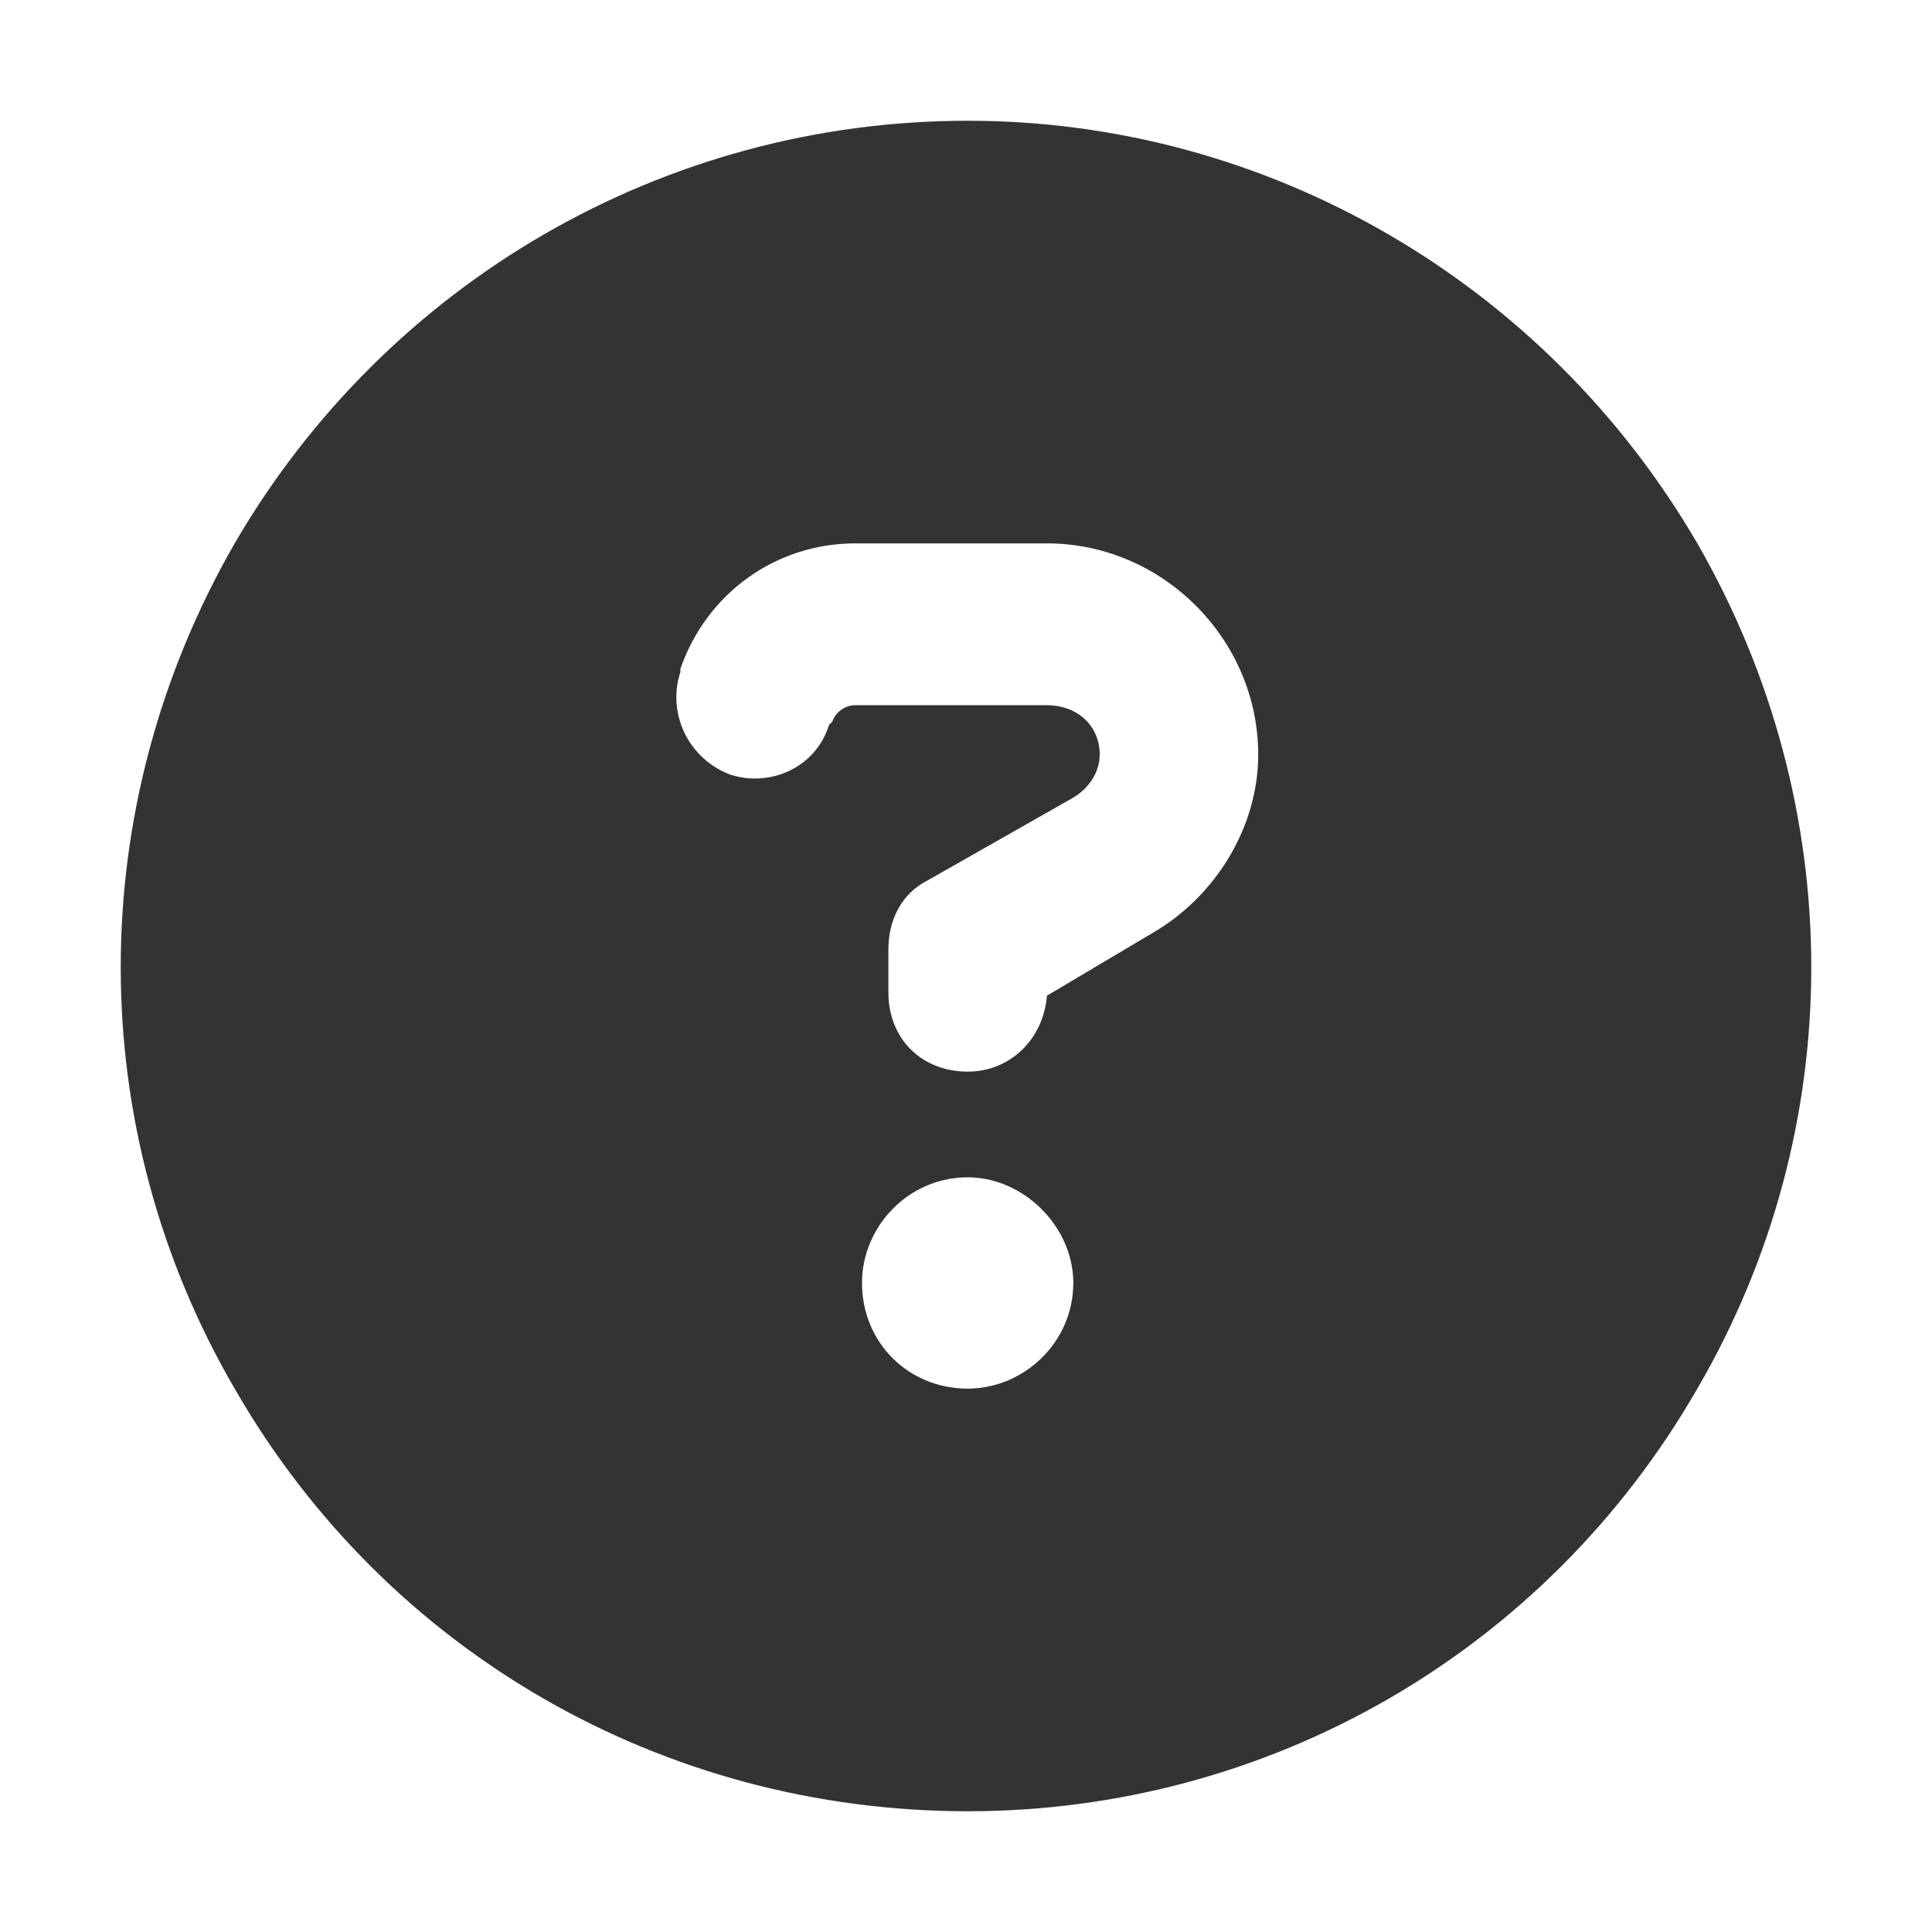 <svg width="24" height="24" viewBox="0 0 24 24" fill="none" xmlns="http://www.w3.org/2000/svg">
<path d="M12.021 22.5C8.247 22.5 4.802 20.531 2.915 17.25C1.028 14.01 1.028 10.031 2.915 6.75C4.802 3.51 8.247 1.5 12.021 1.5C15.753 1.5 19.198 3.51 21.085 6.75C22.972 10.031 22.972 14.01 21.085 17.25C19.198 20.531 15.753 22.5 12.021 22.5ZM8.452 8.308V8.349C8.288 8.842 8.534 9.416 9.067 9.621C9.56 9.785 10.134 9.539 10.298 9.006L10.339 8.965C10.38 8.842 10.503 8.76 10.626 8.76H13.005C13.374 8.76 13.661 9.006 13.661 9.375C13.661 9.58 13.538 9.785 13.333 9.908L11.528 10.934C11.2 11.098 11.036 11.426 11.036 11.795V12.328C11.036 12.902 11.446 13.312 12.021 13.312C12.554 13.312 12.964 12.902 13.005 12.369L14.317 11.59C15.097 11.139 15.63 10.277 15.63 9.375C15.63 7.939 14.44 6.75 13.005 6.75H10.626C9.642 6.75 8.78 7.365 8.452 8.308ZM10.708 15.937C10.708 16.676 11.282 17.25 12.021 17.25C12.718 17.25 13.333 16.676 13.333 15.937C13.333 15.24 12.718 14.625 12.021 14.625C11.282 14.625 10.708 15.24 10.708 15.937Z" fill="#333333"/>
</svg>
